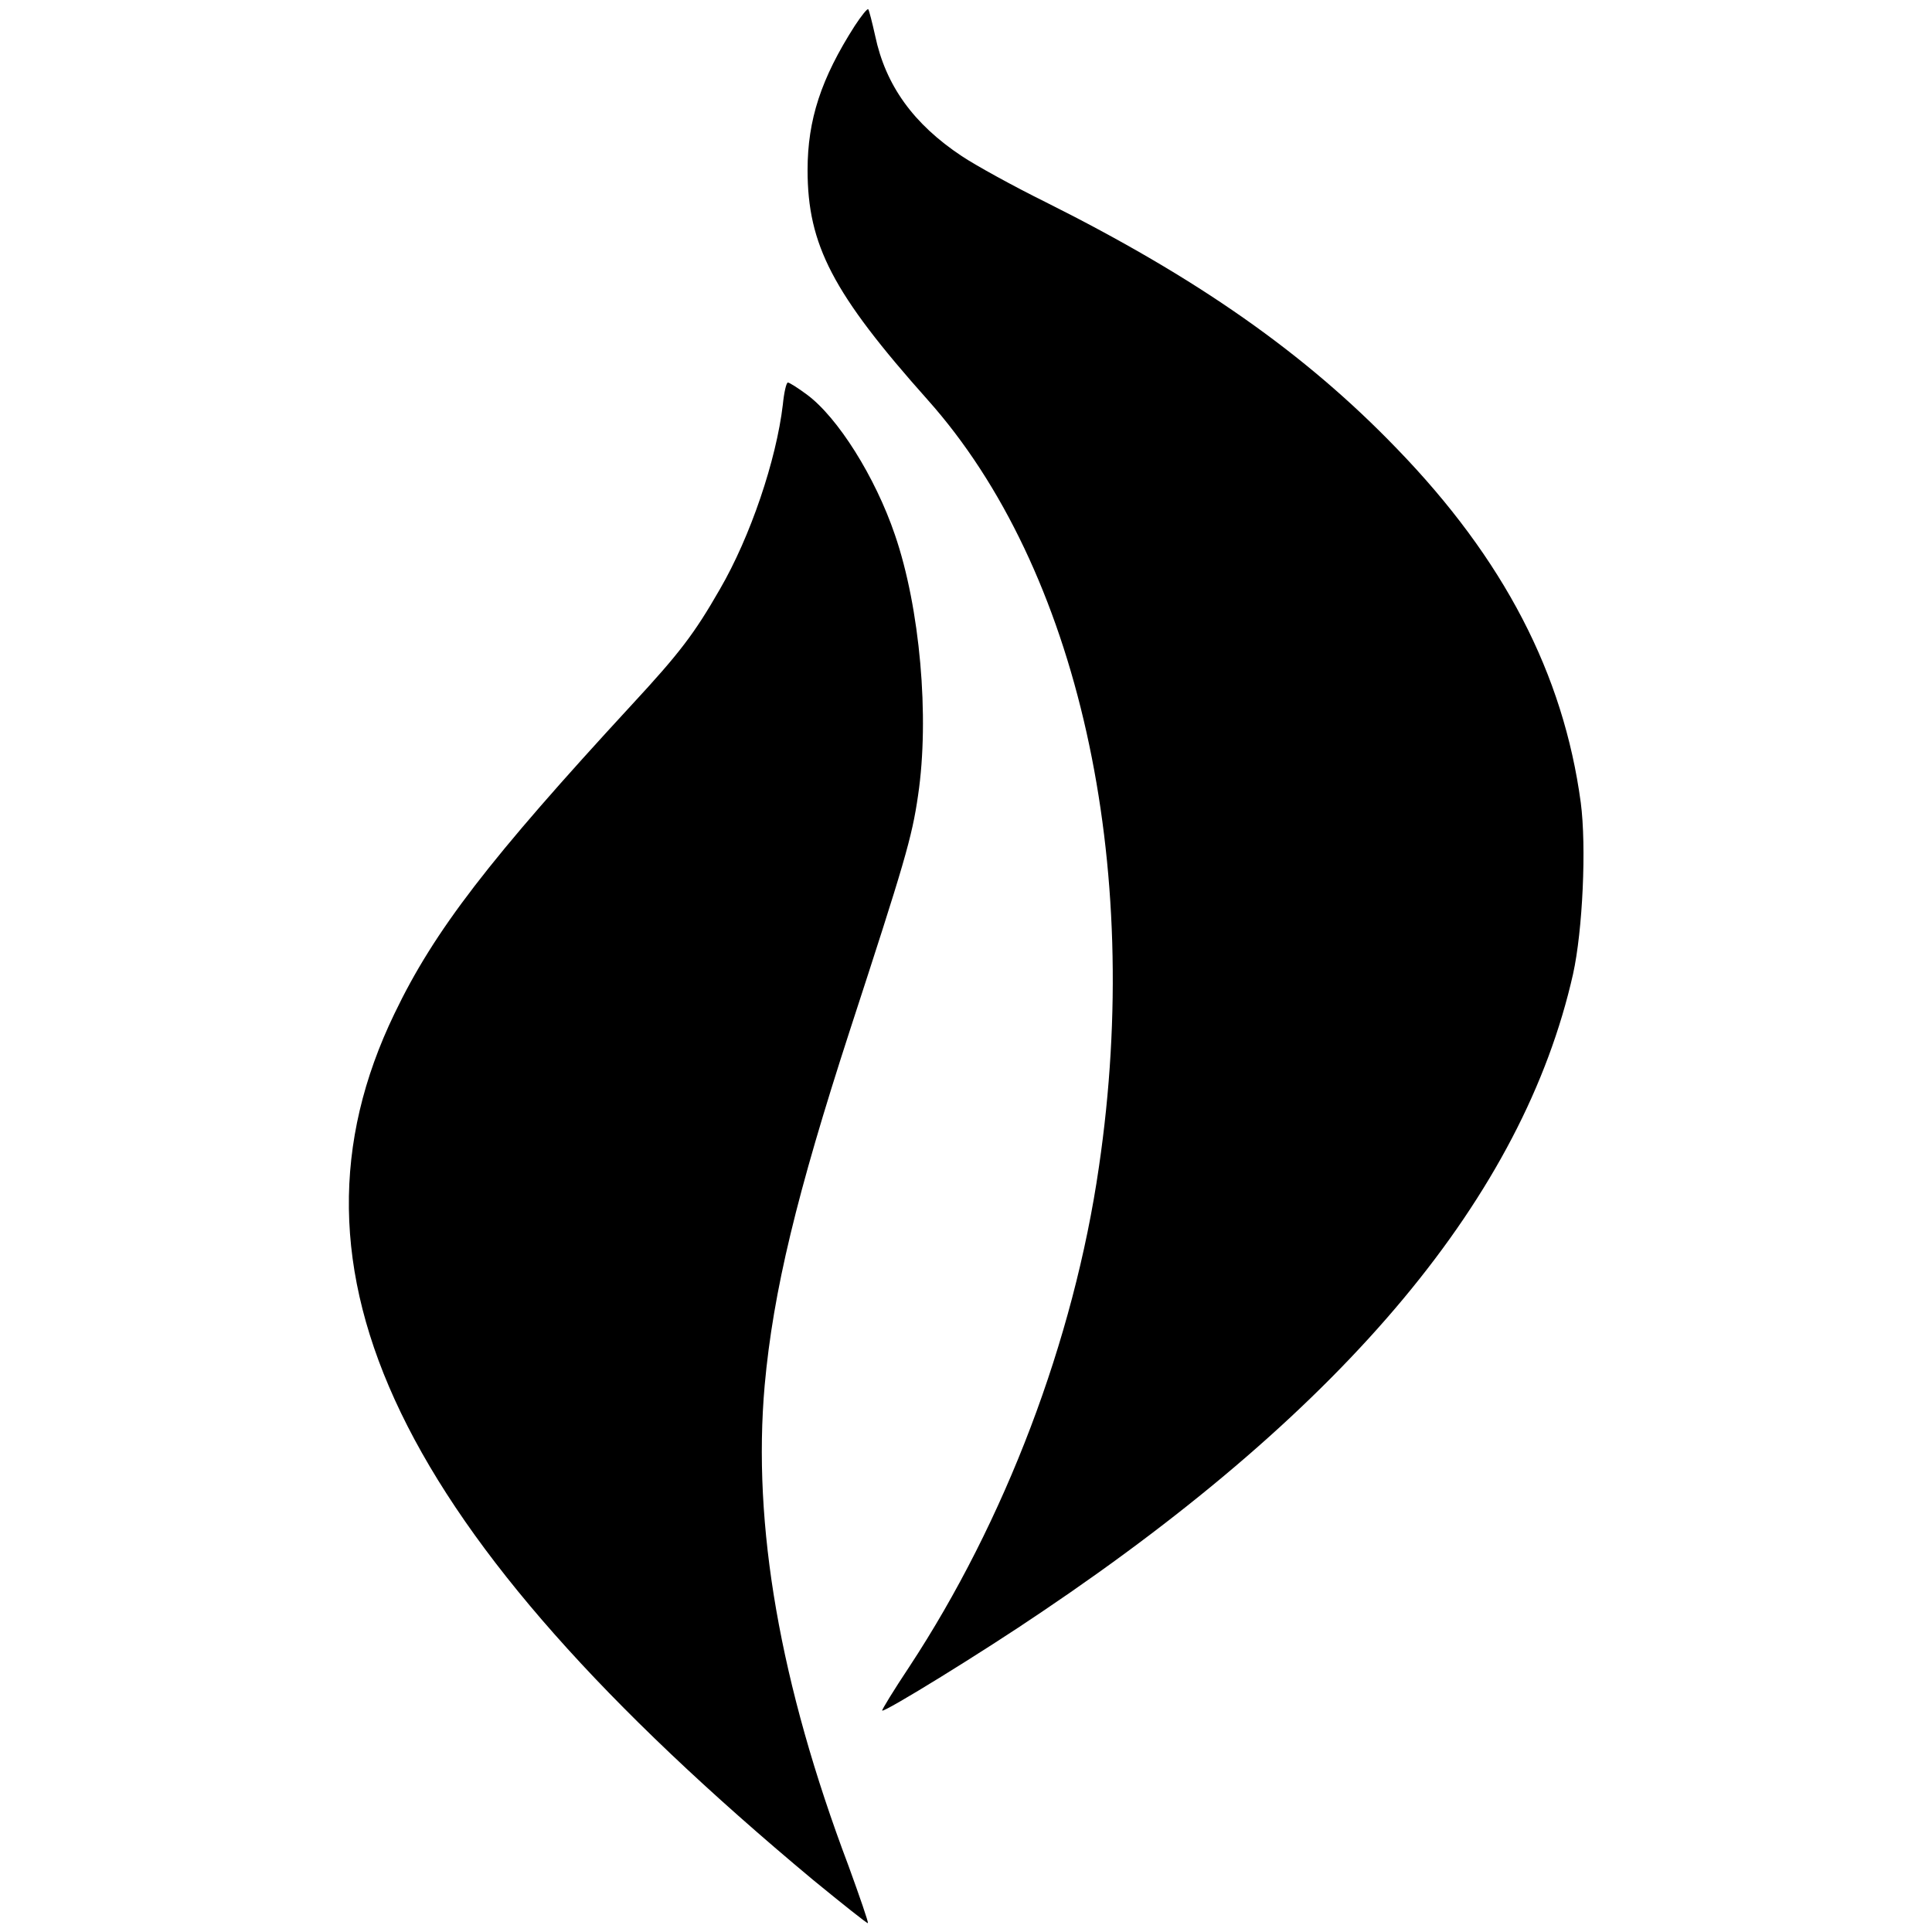 <?xml version="1.0" standalone="no"?>
<!DOCTYPE svg PUBLIC "-//W3C//DTD SVG 20010904//EN"
 "http://www.w3.org/TR/2001/REC-SVG-20010904/DTD/svg10.dtd">
<svg version="1.0" xmlns="http://www.w3.org/2000/svg"
 width="500pt" height="500pt" viewBox="0 0 500 500"
 preserveAspectRatio="xMidYMid meet">
<g transform="translate(0,500) scale(0.1,-0.1)"
fill="#000000" stroke="none">
<path d="M2212 4933 c-87 -136 -122 -243 -122 -373 0 -194 65 -319 311 -595
389 -436 559 -1197 443 -1985 -65 -449 -243 -917 -491 -1294 -40 -60 -71 -111
-70 -113 6 -5 261 152 414 256 791 533 1245 1078 1374 1650 25 113 35 330 20
444 -45 333 -199 630 -476 916 -238 247 -517 442 -909 638 -83 41 -181 95
-217 119 -125 83 -197 183 -224 311 -8 36 -16 67 -18 69 -2 3 -18 -17 -35 -43z"/>
<path d="M2026 3953 c-17 -144 -84 -342 -163 -478 -66 -115 -104 -165 -228
-299 -368 -399 -511 -584 -614 -799 -322 -666 6 -1344 1083 -2242 77 -63 141
-114 142 -112 2 2 -21 68 -50 148 -178 471 -249 883 -217 1244 22 243 83 495
220 917 142 436 161 499 177 610 30 202 5 485 -60 674 -51 150 -148 304 -228
363 -23 17 -45 31 -49 31 -4 0 -10 -26 -13 -57z"/>
</g>
</svg>
